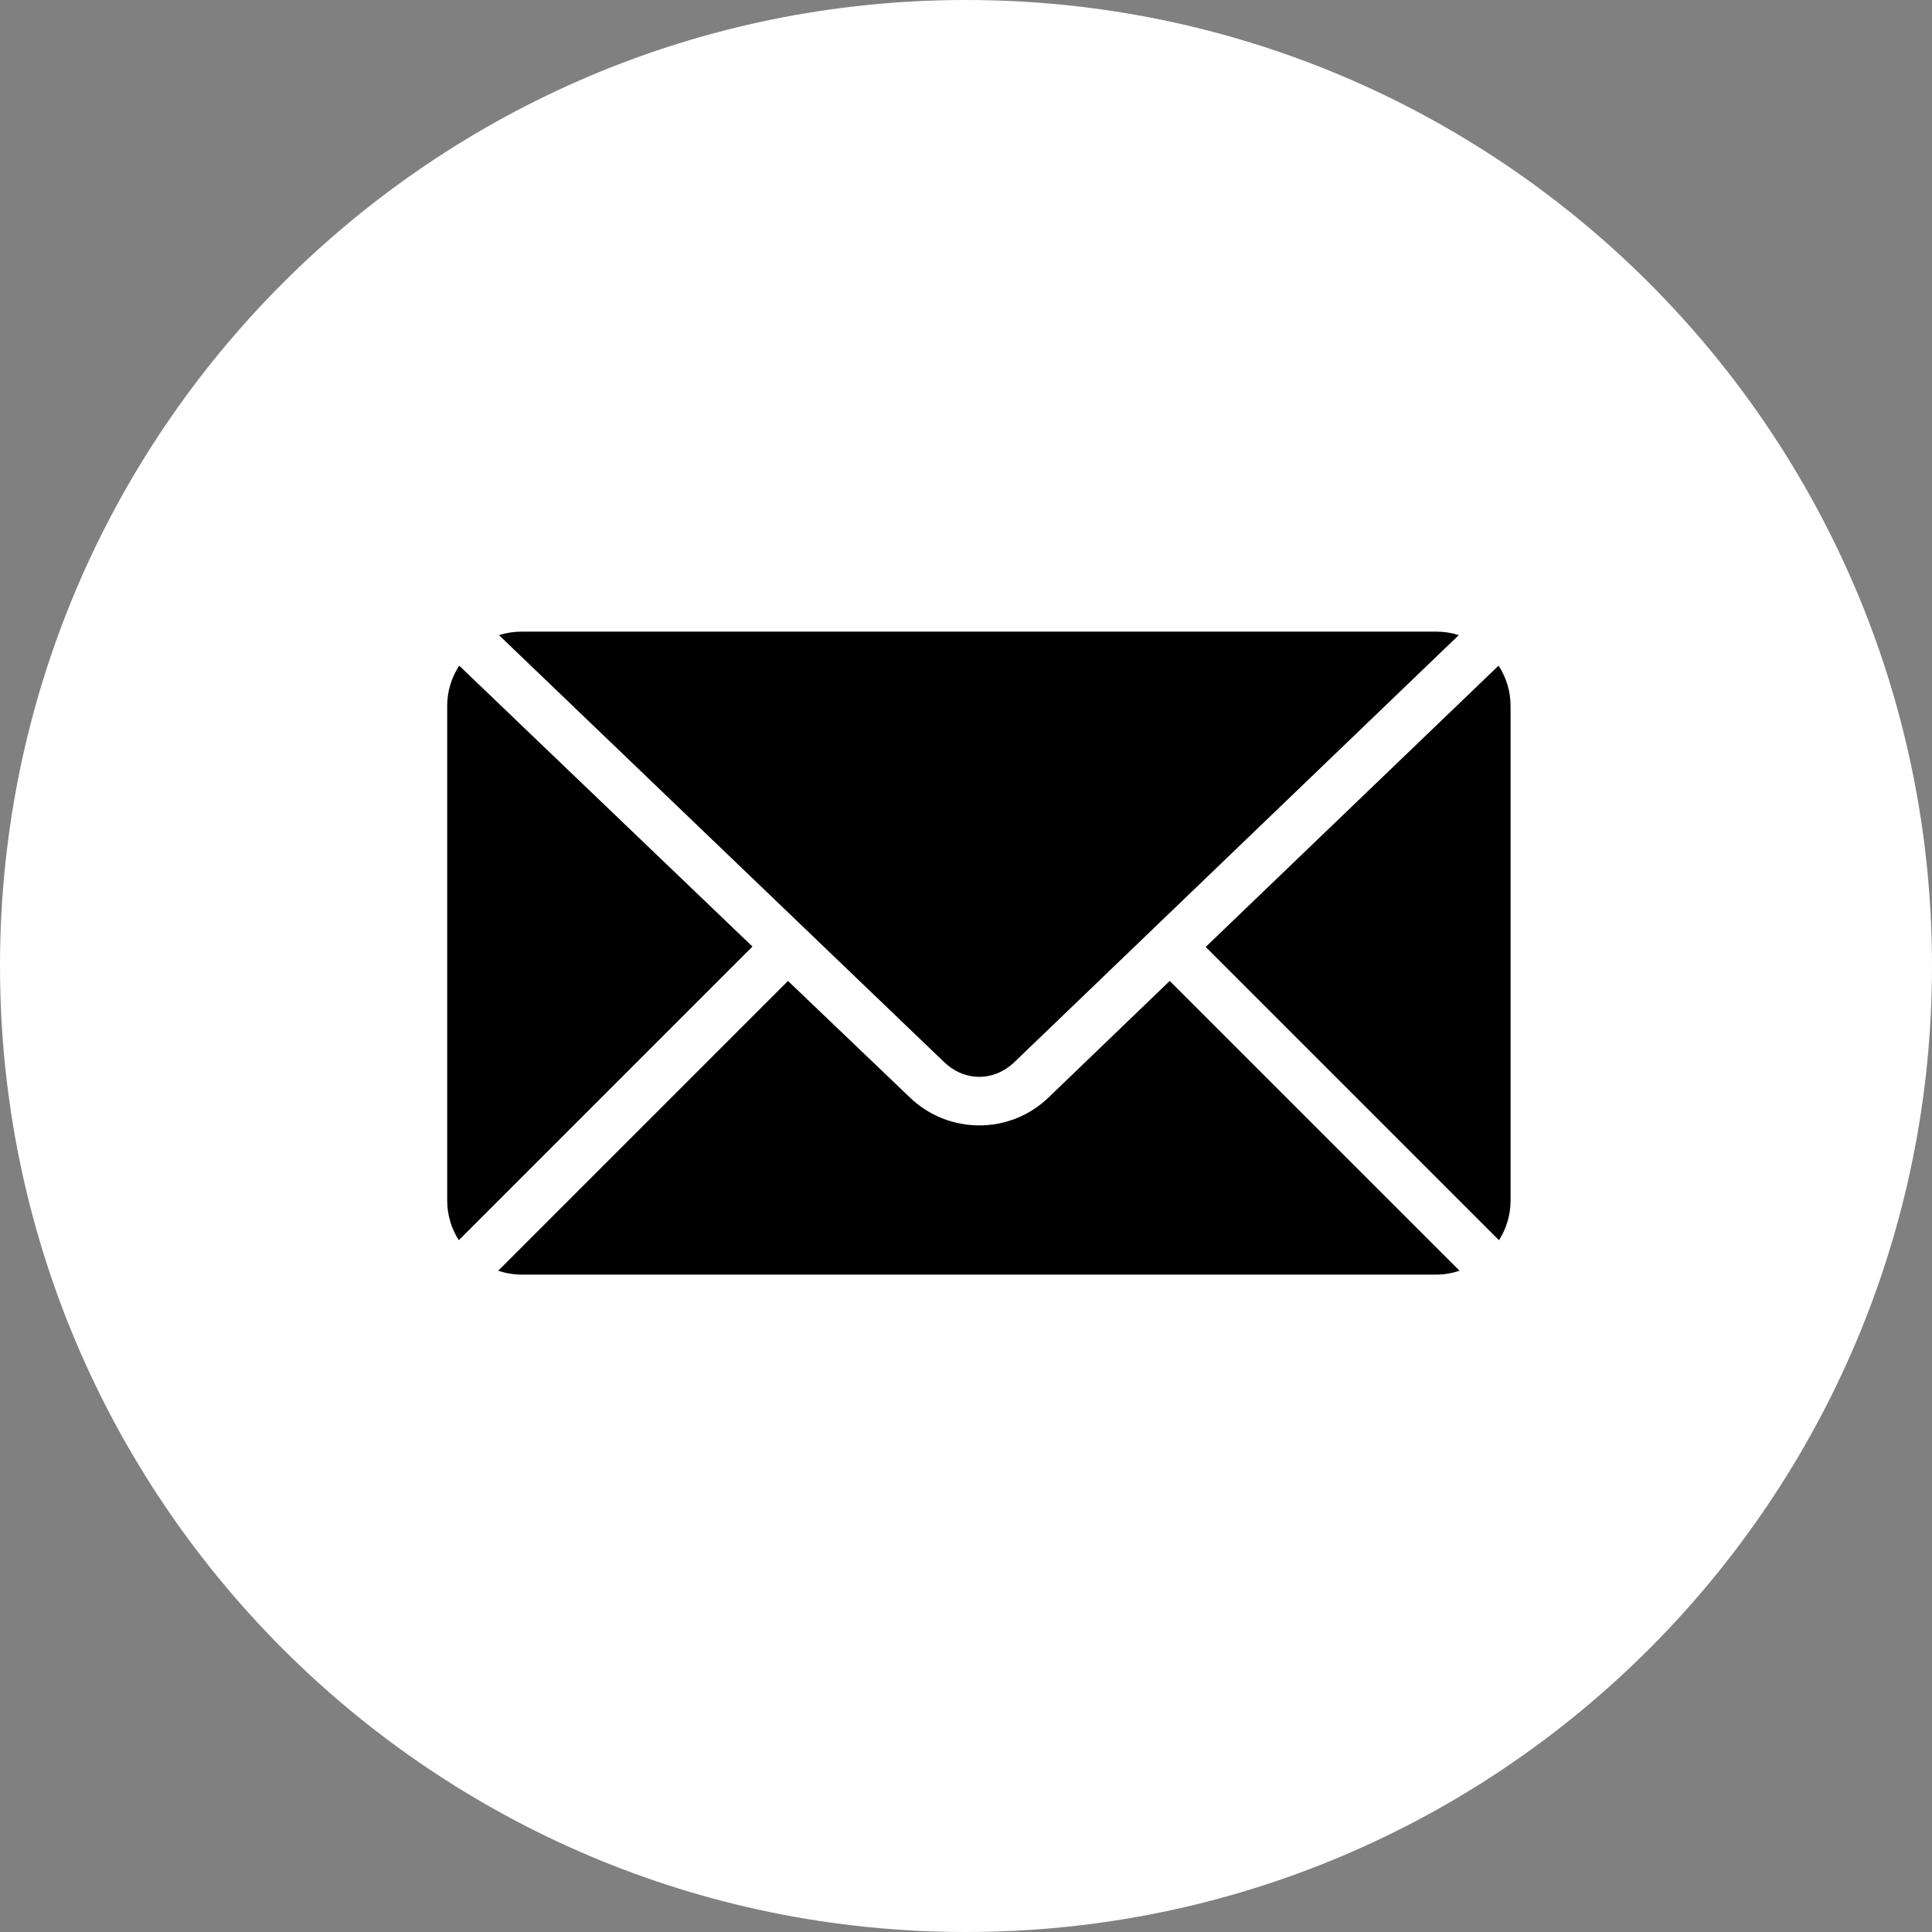 <svg width="45" height="45" viewBox="0 0 45 45" fill="none" xmlns="http://www.w3.org/2000/svg">
<rect x="0" y="0" width="45" height="45" fill="#808080" stroke="none"/>
<g clip-path="url(#clip0_705_52)">
<path d="M22.5 45C34.926 45 45 34.926 45 22.5C45 10.074 34.926 0 22.5 0C10.074 0 0 10.074 0 22.5C0 34.926 10.074 45 22.5 45Z" fill="white"/>
<path d="M12.144 14.712C11.962 14.712 11.787 14.741 11.622 14.793L21.99 24.738C22.468 25.196 23.15 25.196 23.628 24.738L33.978 14.793C33.813 14.741 33.638 14.712 33.456 14.712H12.144ZM10.695 15.504C10.521 15.774 10.416 16.093 10.416 16.44V27.96C10.416 28.302 10.515 28.619 10.686 28.887L17.526 22.047L10.695 15.504ZM34.905 15.504L28.083 22.056L34.914 28.887C35.085 28.619 35.184 28.302 35.184 27.96V16.44C35.184 16.094 35.079 15.774 34.905 15.504ZM18.354 22.848L11.604 29.598C11.774 29.654 11.955 29.688 12.144 29.688H33.456C33.645 29.688 33.826 29.654 33.996 29.598L27.245 22.848L24.419 25.566C23.52 26.429 22.098 26.428 21.197 25.566L18.354 22.848Z" fill="black"/>
</g>
<defs>
<clipPath id="clip0_705_52">
<rect width="45" height="45" fill="white"/>
</clipPath>
</defs>
</svg>

